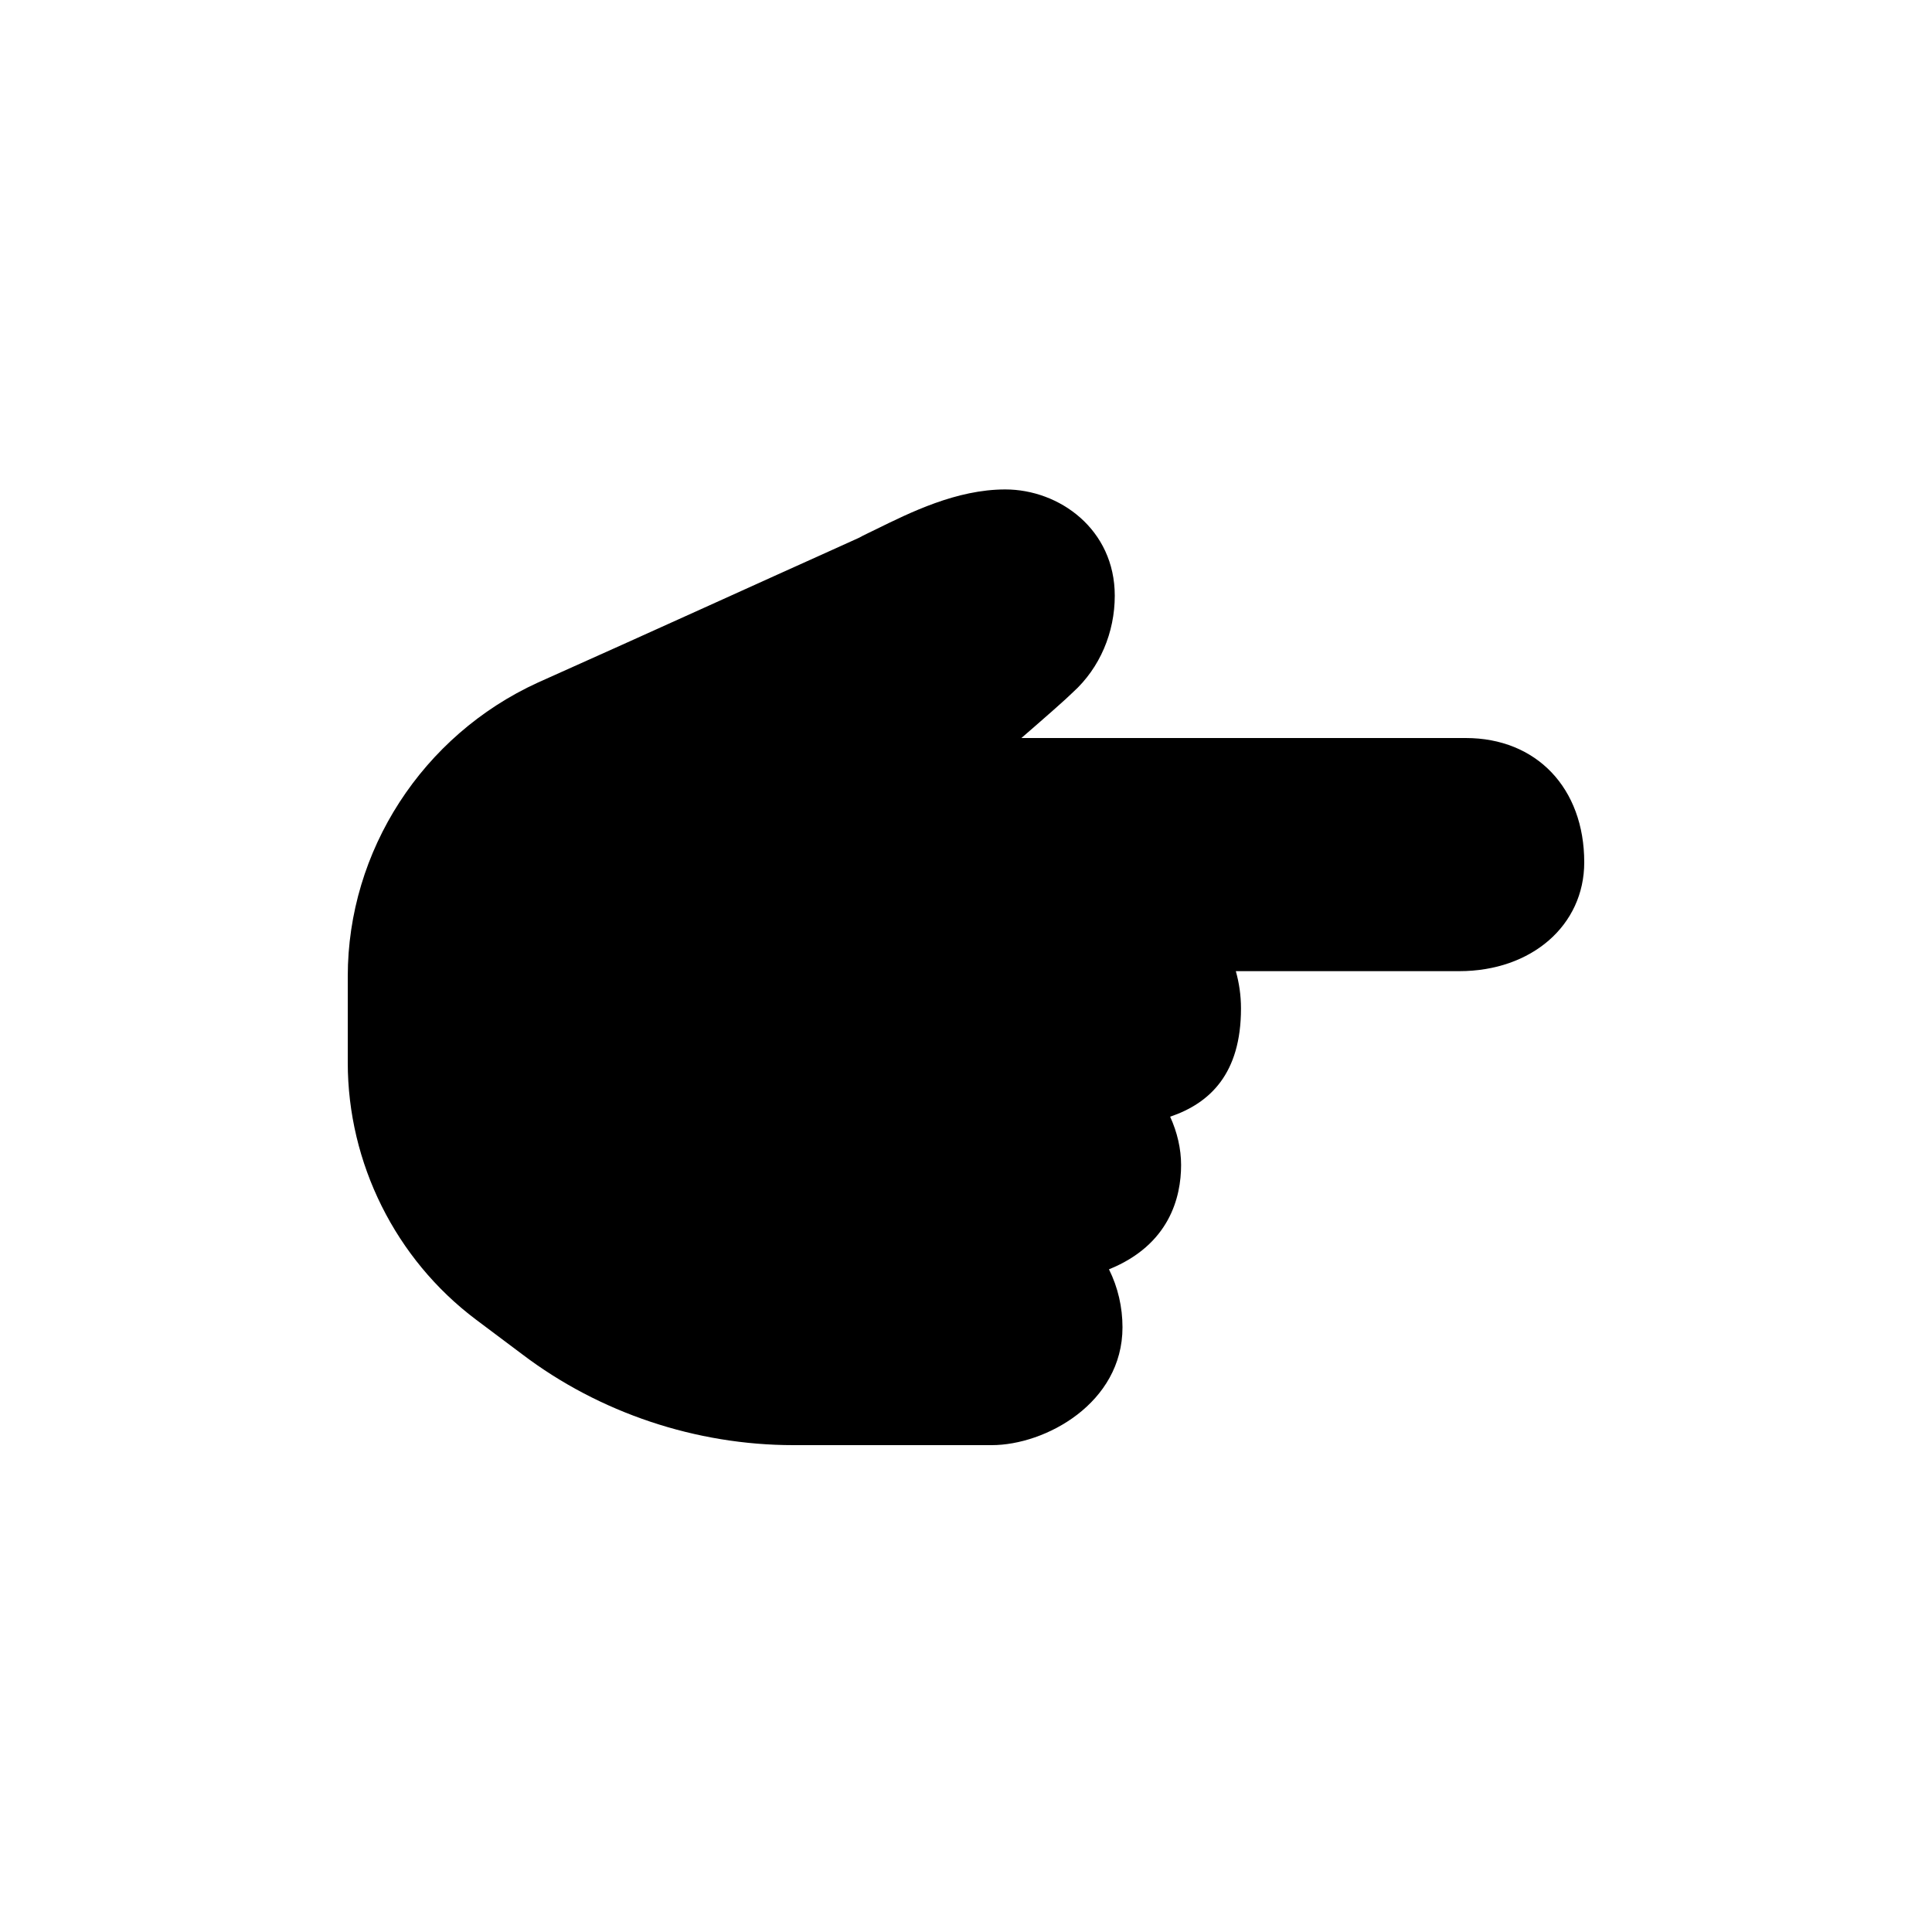 <svg xmlns="http://www.w3.org/2000/svg" xmlns:xlink="http://www.w3.org/1999/xlink" id="Calque_1" x="0px" y="0px" viewBox="0 0 300 300" style="enable-background:new 0 0 300 300;" xml:space="preserve"><style type="text/css">	.st0{display:none;}</style><g id="GABARIT" class="st0"></g><path d="M227.6,114.6h-69c3.7-3.2,7-6.1,8-7.1c4.2-3.8,6.5-9.3,6.5-15c0-10.3-8.6-16.5-17-16.5c-7.6,0-14.8,3.6-20.1,6.2 c-1,0.5-1.9,0.9-2.6,1.3l-4.2,1.9c-8.7,3.9-28.9,13.1-45.7,20.6C65.6,114.2,54,132.1,54,151.6V165c0,15.6,7.4,30.5,19.9,39.9 l7.2,5.4c12,9.1,27,14.1,42.1,14.1H154c8.3,0,20.3-6.5,20.3-18.3c0-3.1-0.7-6.2-2.1-9c9.4-3.8,11.2-11.2,11.2-16.2 c0-2.5-0.6-5.1-1.7-7.5c6.2-2.1,11-6.7,11-16.8c0-2.1-0.3-4-0.8-5.8h34.7c11.2,0,19.4-7.1,19.4-16.9 C246,122.4,238.6,114.6,227.6,114.6z"></path><g id="TEXTE" class="st0"></g></svg>